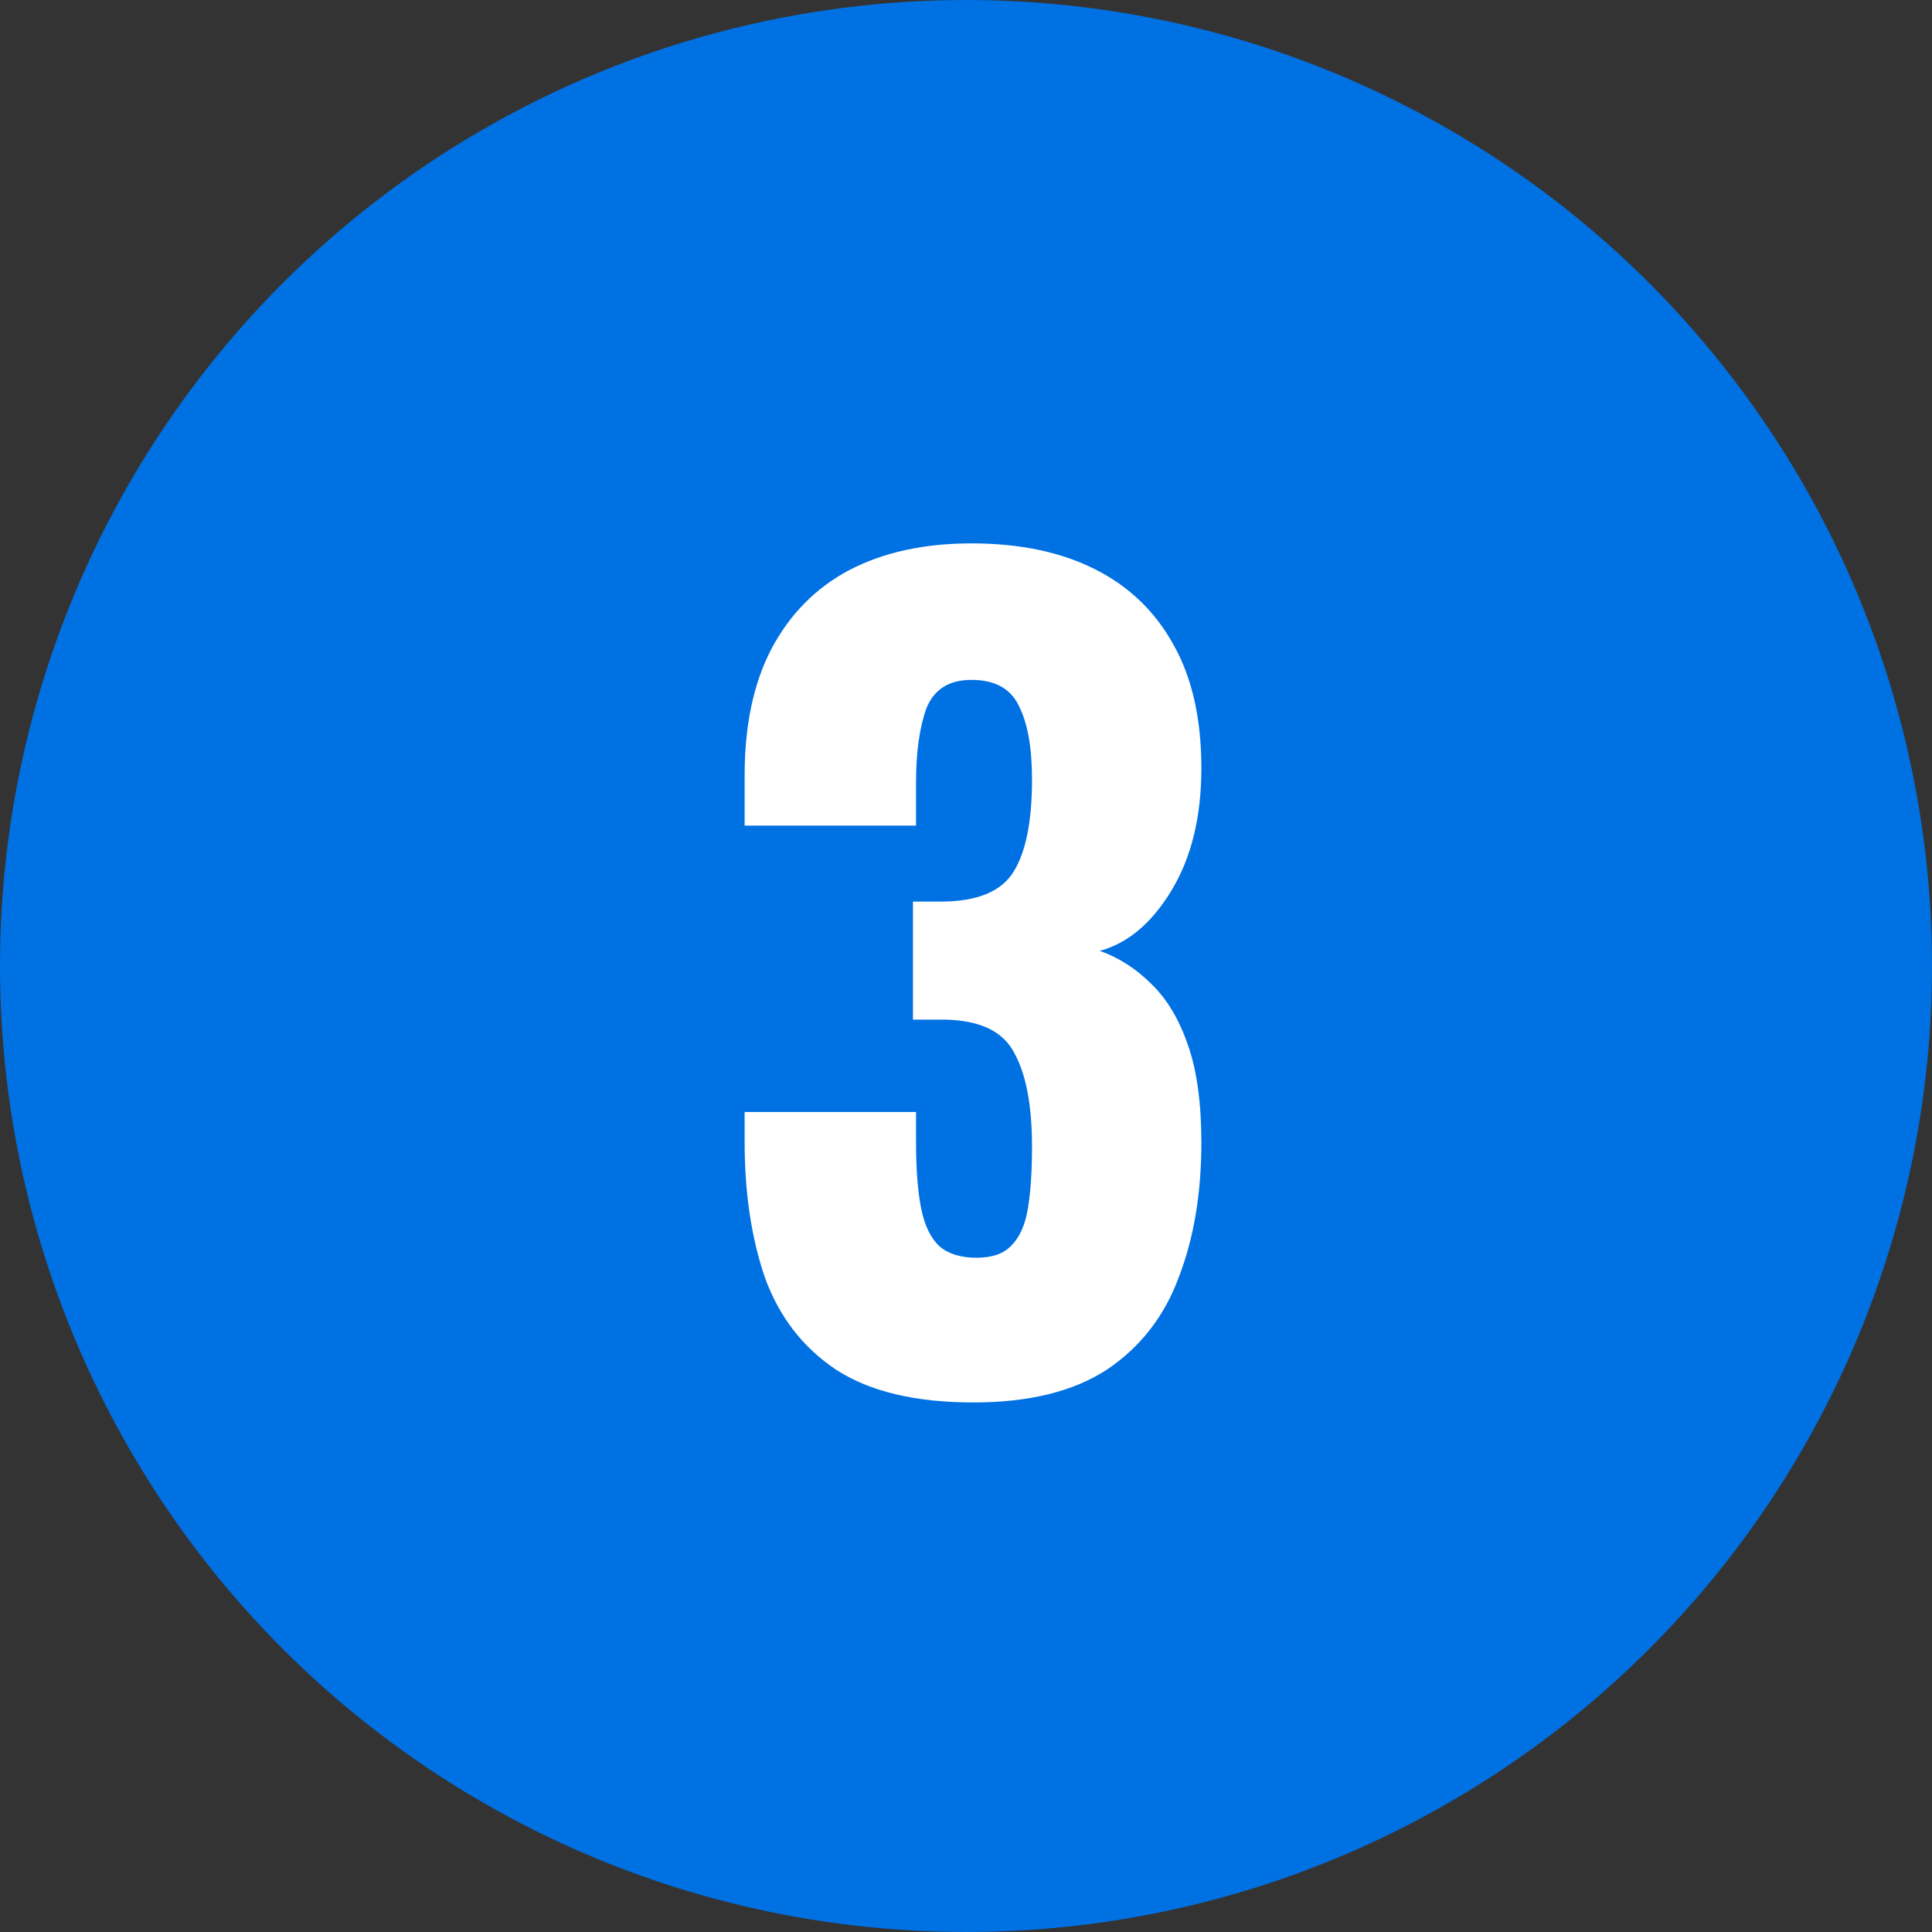 <?xml version="1.0" encoding="UTF-8"?>
<svg xmlns="http://www.w3.org/2000/svg" width="96" height="96" viewBox="0 0 96 96" fill="none">
  <rect x="0" y="0" width="96" height="96" fill="#333333" stroke="none"/>
  <circle cx="48" cy="48" r="48" fill="#0071E3"></circle>
  <path d="M48.373 69.687C45.483 69.687 43.205 69.143 41.539 68.055C39.907 66.967 38.734 65.454 38.02 63.516C37.34 61.544 37 59.283 37 56.733V55.254H45.517C45.517 55.288 45.517 55.475 45.517 55.815C45.517 56.155 45.517 56.461 45.517 56.733C45.517 58.093 45.602 59.198 45.772 60.048C45.942 60.898 46.248 61.527 46.69 61.935C47.132 62.309 47.744 62.496 48.526 62.496C49.308 62.496 49.886 62.292 50.26 61.884C50.668 61.476 50.94 60.864 51.076 60.048C51.212 59.232 51.28 58.212 51.28 56.988C51.28 54.948 50.991 53.401 50.413 52.347C49.869 51.259 48.713 50.698 46.945 50.664C46.911 50.664 46.724 50.664 46.384 50.664C46.044 50.664 45.704 50.664 45.364 50.664V44.799C45.602 44.799 45.84 44.799 46.078 44.799C46.316 44.799 46.537 44.799 46.741 44.799C48.543 44.799 49.75 44.306 50.362 43.32C50.974 42.334 51.28 40.804 51.28 38.73C51.28 37.132 51.059 35.908 50.617 35.058C50.209 34.208 49.427 33.783 48.271 33.783C47.149 33.783 46.401 34.259 46.027 35.211C45.687 36.163 45.517 37.387 45.517 38.883C45.517 39.223 45.517 39.58 45.517 39.954C45.517 40.294 45.517 40.651 45.517 41.025H37V38.526C37 36.044 37.442 33.953 38.326 32.253C39.244 30.519 40.536 29.21 42.202 28.326C43.902 27.442 45.925 27 48.271 27C50.651 27 52.691 27.425 54.391 28.275C56.091 29.125 57.4 30.383 58.318 32.049C59.236 33.681 59.695 35.721 59.695 38.169C59.695 40.583 59.202 42.606 58.216 44.238C57.23 45.87 56.04 46.873 54.646 47.247C55.598 47.587 56.448 48.131 57.196 48.879C57.978 49.627 58.59 50.647 59.032 51.939C59.474 53.197 59.695 54.812 59.695 56.784C59.695 59.3 59.321 61.527 58.573 63.465C57.859 65.403 56.669 66.933 55.003 68.055C53.337 69.143 51.127 69.687 48.373 69.687Z" fill="white"></path>
</svg>
